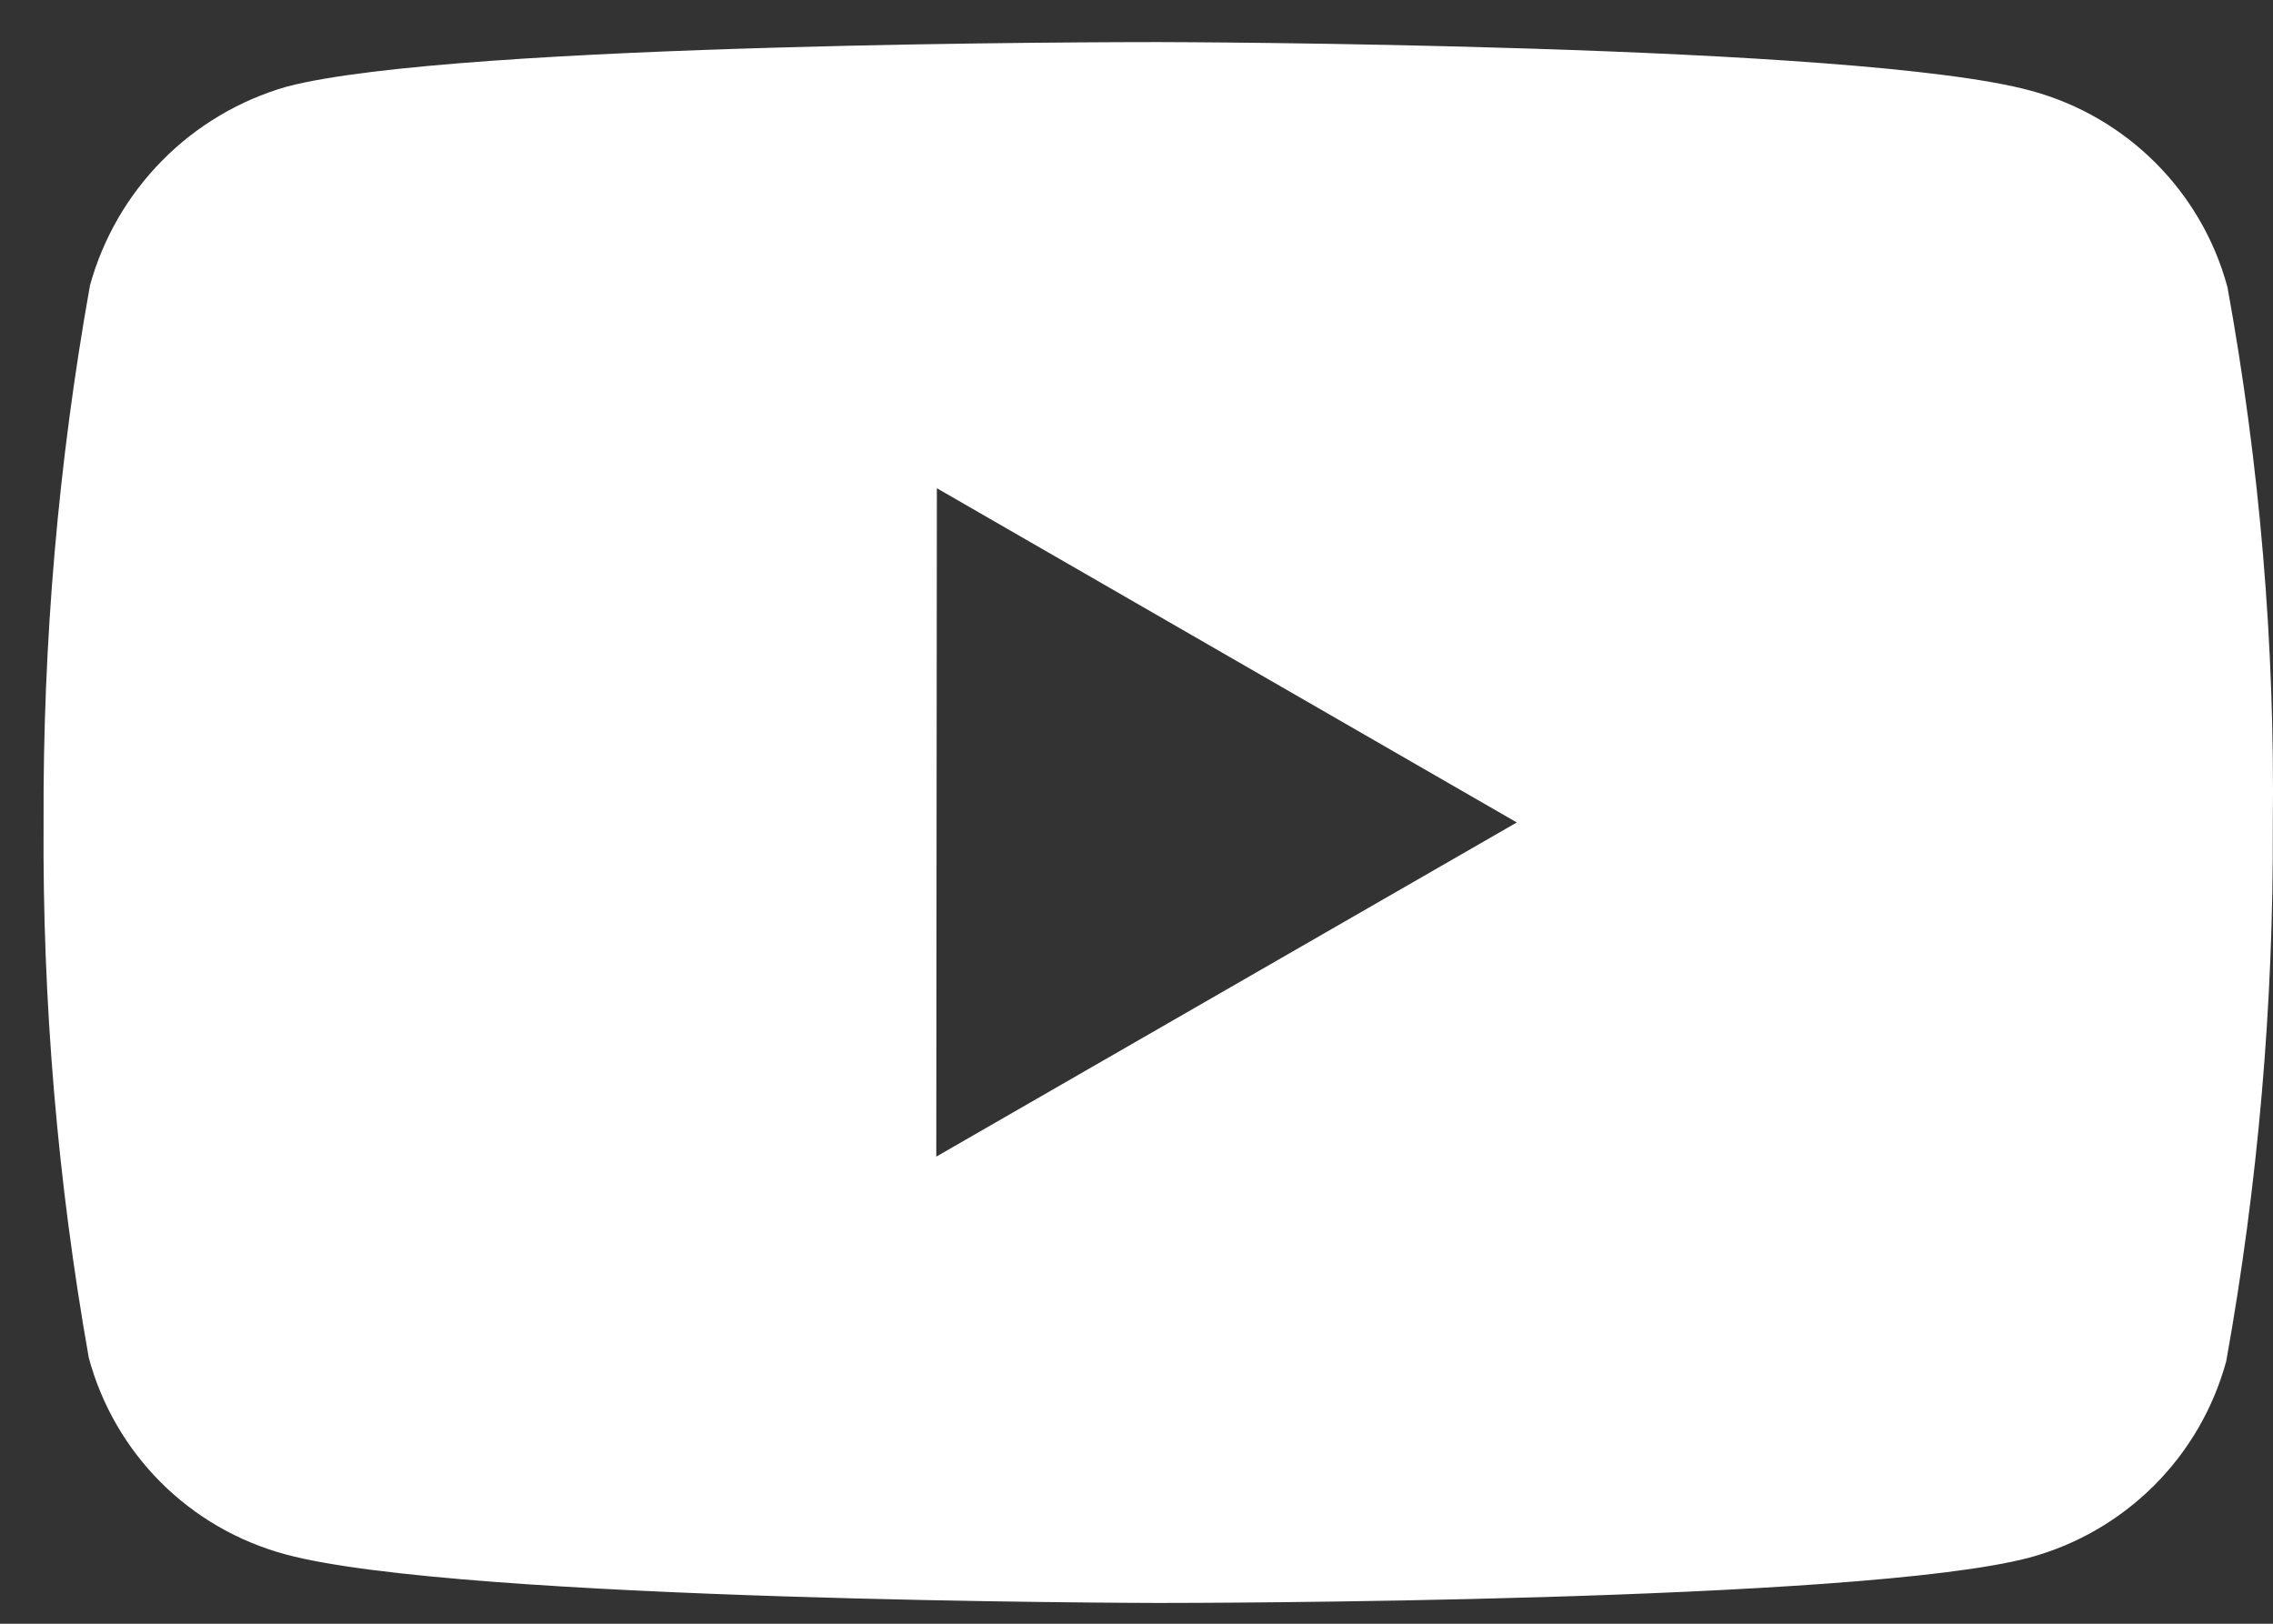 <svg width="35" height="25" viewBox="0 0 35 25" fill="none" xmlns="http://www.w3.org/2000/svg">
<rect x="0" y="0" width="35" height="25" fill="#333333" stroke="none"/>
<path d="M17.856 24.68H17.822C17.715 24.68 7.077 24.66 4.393 23.931C3.668 23.735 3.006 23.353 2.475 22.822C1.944 22.29 1.562 21.629 1.367 20.904C0.885 18.181 0.652 15.419 0.671 12.654C0.659 9.884 0.898 7.119 1.386 4.392C1.587 3.666 1.971 3.003 2.501 2.468C3.031 1.932 3.69 1.542 4.415 1.334C7.025 0.648 17.371 0.648 17.81 0.648H17.846C17.954 0.648 28.62 0.669 31.277 1.398C32.75 1.798 33.901 2.948 34.299 4.422C34.796 7.155 35.031 9.929 34.997 12.707C35.009 15.474 34.769 18.235 34.28 20.958C34.082 21.683 33.699 22.343 33.167 22.874C32.635 23.404 31.974 23.786 31.249 23.982C28.642 24.673 18.295 24.68 17.856 24.68ZM14.426 7.517L14.417 17.808L23.356 12.663L14.426 7.517Z" fill="white"/>
</svg>
